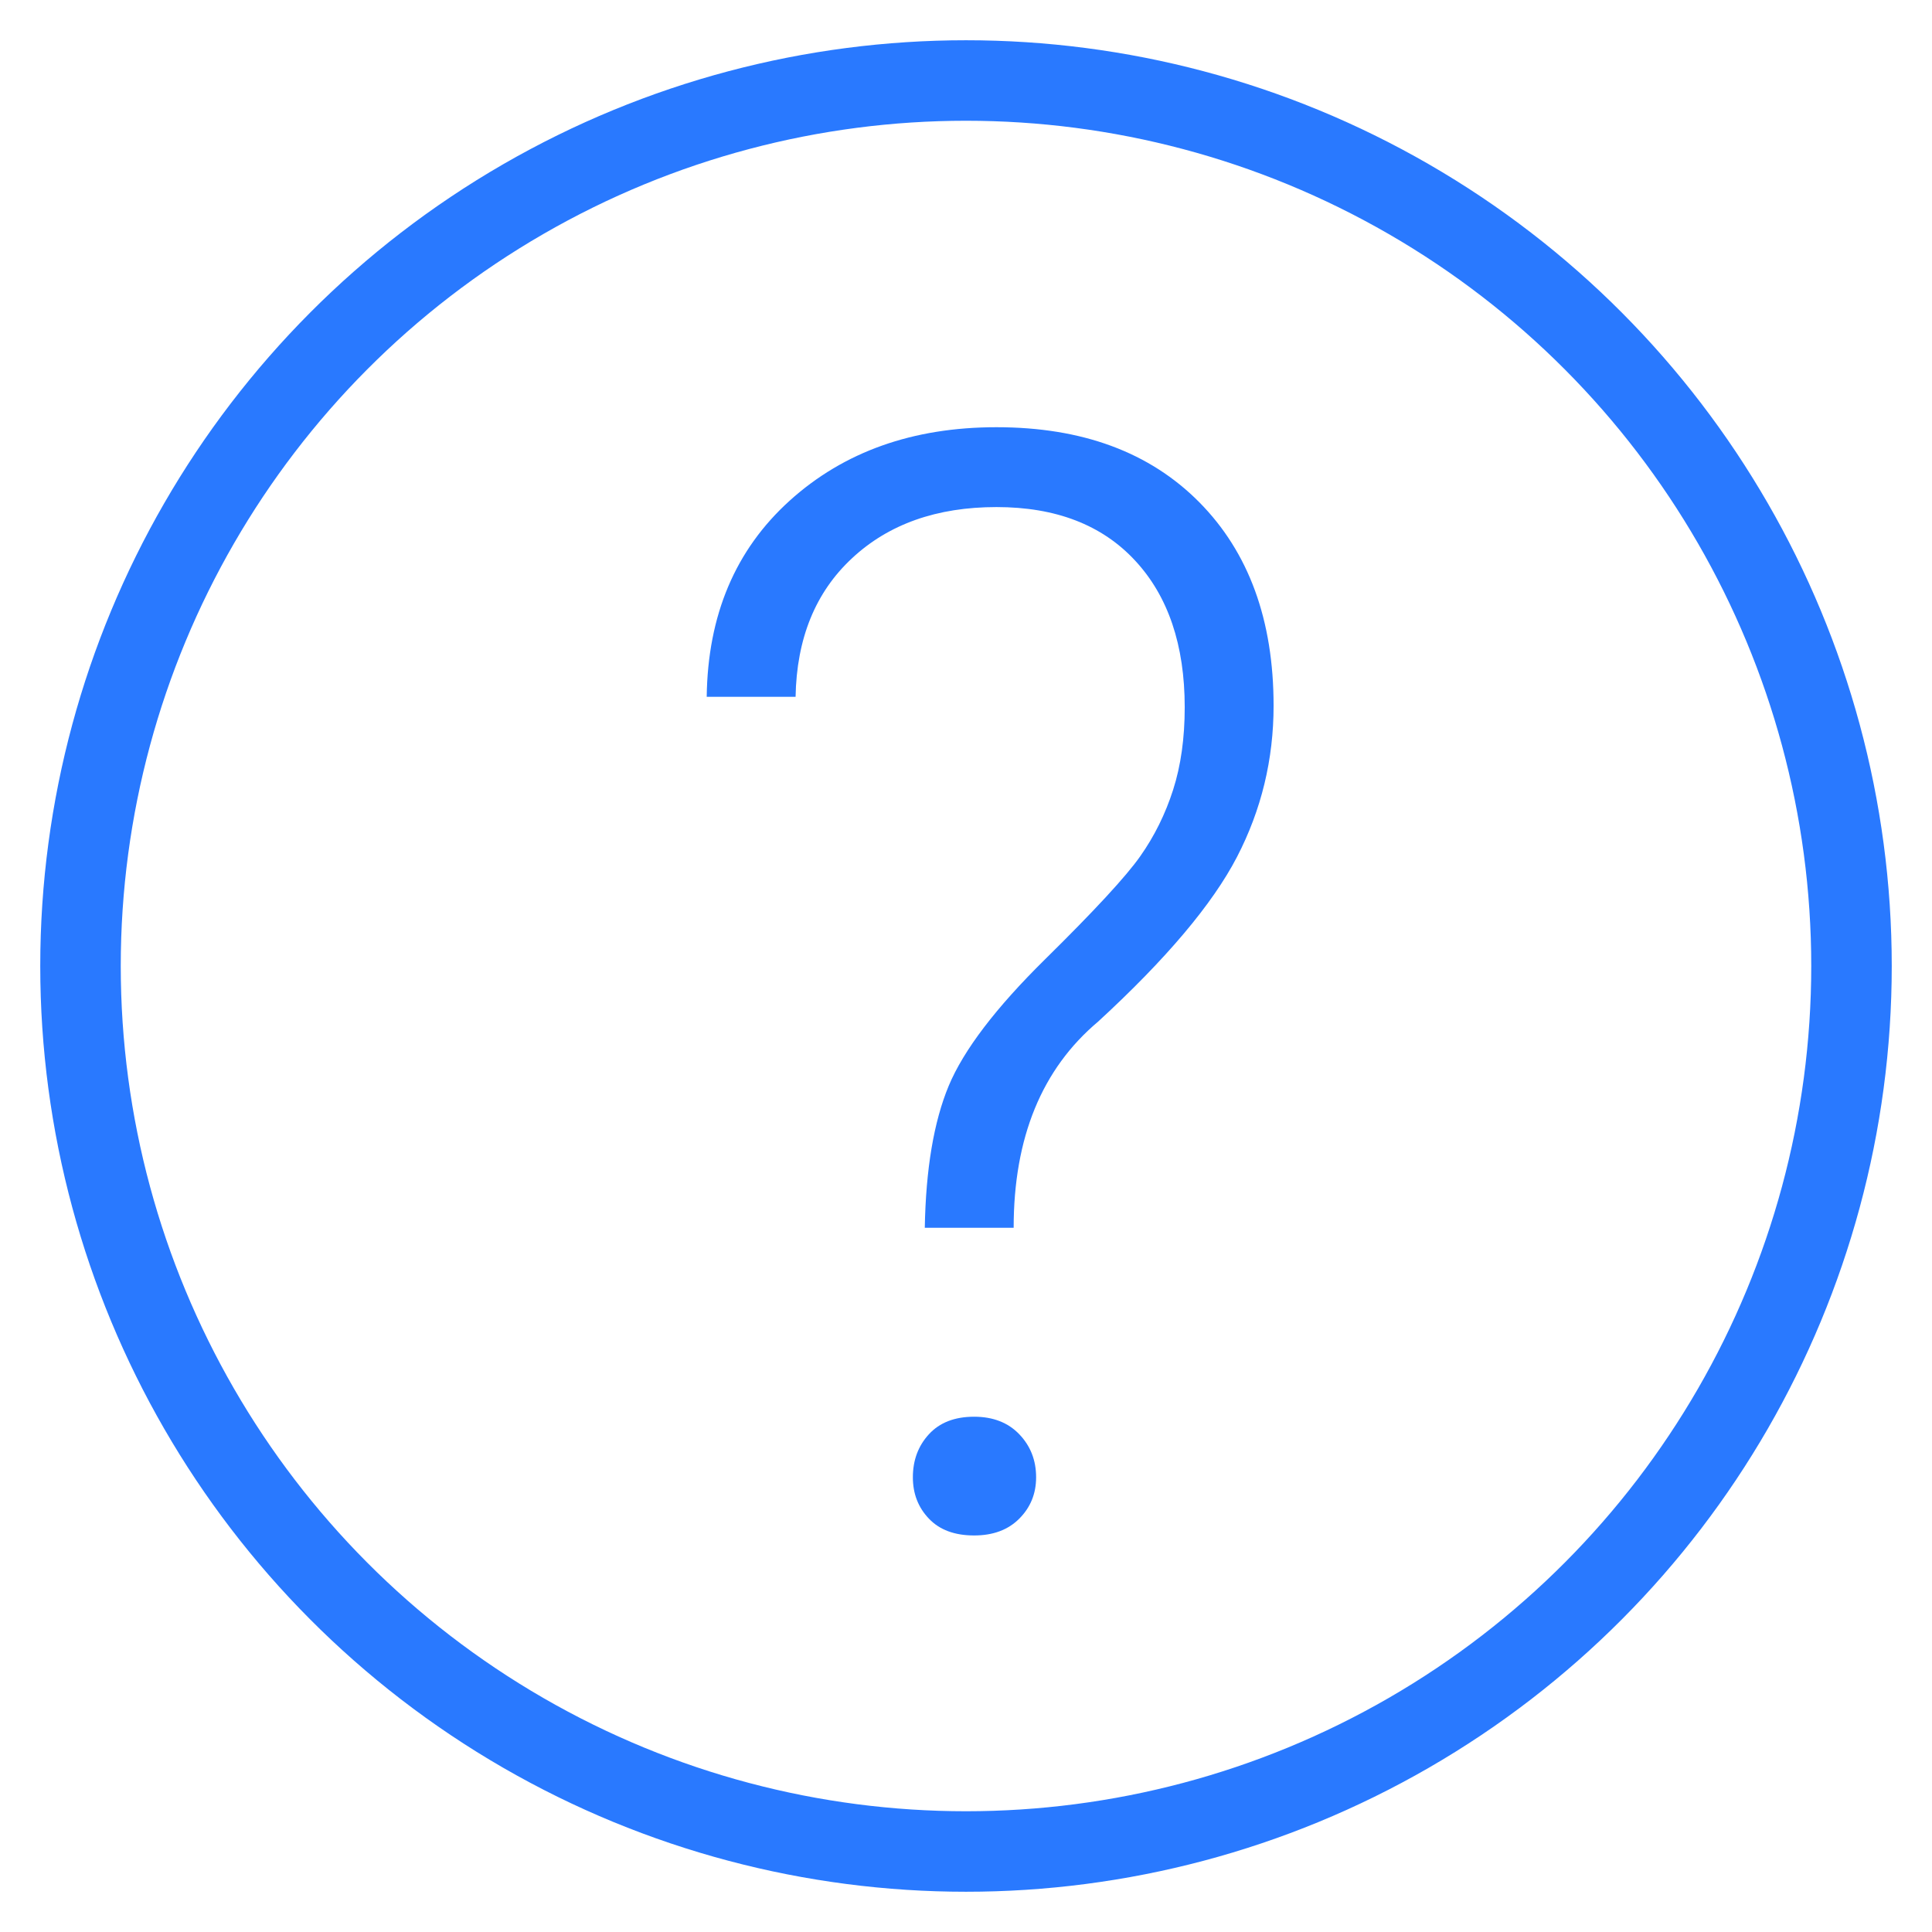 <?xml version="1.0" encoding="UTF-8"?>
<svg width="24px" height="24px" viewBox="0 0 24 24" version="1.1" xmlns="http://www.w3.org/2000/svg" xmlns:xlink="http://www.w3.org/1999/xlink">
    <!-- Generator: Sketch 49.3 (51167) - http://www.bohemiancoding.com/sketch -->
    <title>Question</title>
    <desc>Created with Sketch.</desc>
    <defs></defs>
    <g id="Design_1920px" stroke="none" stroke-width="1" fill="none" fill-rule="evenodd">
        <g id="Help-Section_1920px" transform="translate(-695, -631)">
            <g id="First-Screen" transform="translate(620, 128)">
                <g id="Quick-questions" transform="translate(36, 480)">
                    <g id="Column-1">
                        <g id="Question" transform="translate(40, 24)">
                            <circle id="Oval-2" stroke="#2979FF" cx="11" cy="11" r="11"></circle>
                            <path d="M10.488,14.252 C10.501,13.522 10.6,12.935 10.785,12.489 C10.971,12.044 11.37,11.52 11.982,10.917 C12.594,10.314 12.989,9.887 13.165,9.636 C13.341,9.386 13.477,9.111 13.573,8.811 C13.669,8.511 13.717,8.169 13.717,7.786 C13.717,7.013 13.511,6.405 13.1,5.963 C12.689,5.52 12.115,5.299 11.379,5.299 C10.637,5.299 10.038,5.511 9.584,5.935 C9.129,6.358 8.896,6.932 8.883,7.656 L7.779,7.656 C7.792,6.641 8.135,5.83 8.809,5.22 C9.483,4.611 10.34,4.307 11.379,4.307 C12.443,4.307 13.282,4.617 13.898,5.239 C14.513,5.861 14.821,6.703 14.821,7.767 C14.821,8.435 14.669,9.061 14.366,9.646 C14.063,10.23 13.488,10.912 12.641,11.691 C11.942,12.279 11.592,13.132 11.592,14.252 L10.488,14.252 Z M10.34,17.351 C10.34,17.14 10.406,16.962 10.539,16.817 C10.672,16.672 10.859,16.599 11.101,16.599 C11.336,16.599 11.523,16.672 11.662,16.817 C11.801,16.962 11.871,17.14 11.871,17.351 C11.871,17.555 11.801,17.726 11.662,17.865 C11.523,18.005 11.336,18.074 11.101,18.074 C10.859,18.074 10.672,18.005 10.539,17.865 C10.406,17.726 10.34,17.555 10.34,17.351 Z" id="?" fill="#2979FF"></path>
                        </g>
                    </g>
                </g>
            </g>
        </g>
    </g>
</svg>